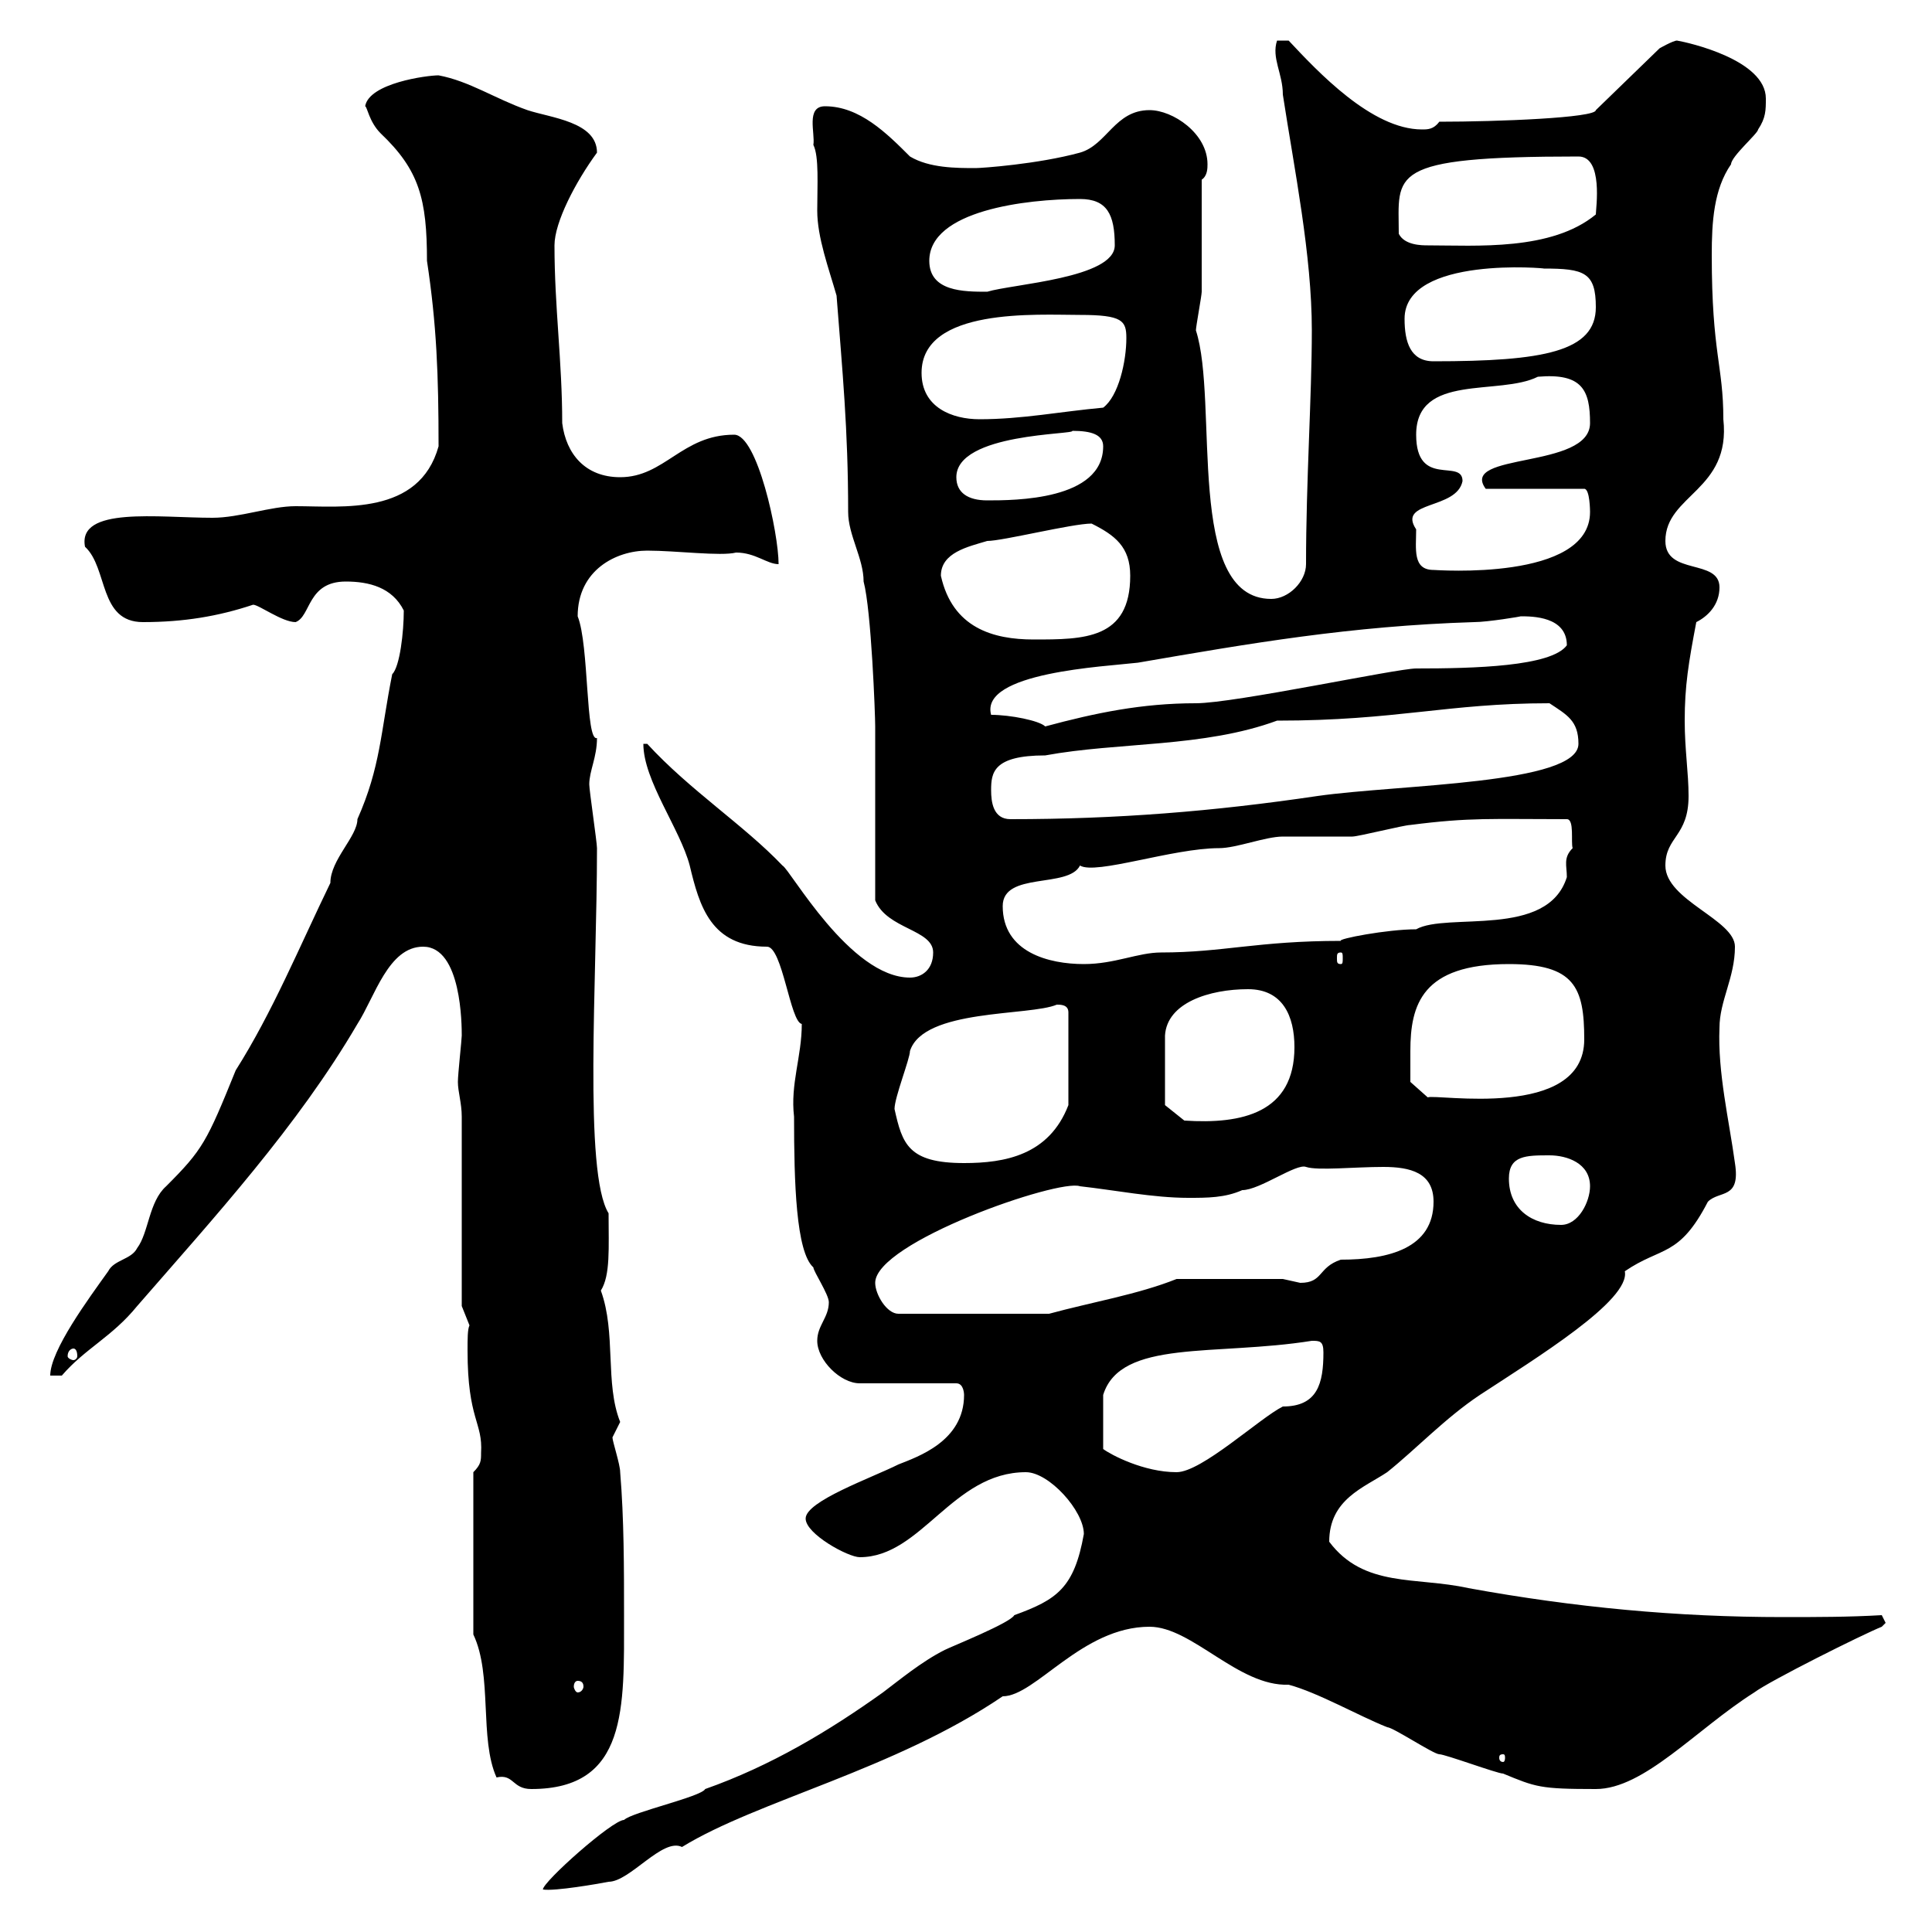 <svg xmlns="http://www.w3.org/2000/svg" xmlns:xlink="http://www.w3.org/1999/xlink" width="300" height="300"><path d="M168.30 238.20C166.80 246.60 164.10 248.40 157.50 250.80C156.90 252 147.90 255.60 146.70 256.20C143.10 258 139.50 261 137.10 262.80C128.70 268.80 119.70 274.20 109.50 277.80C108.90 279 98.10 281.40 96.90 282.60C95.10 282.60 84.30 292.20 84.30 293.40C86.10 293.70 93 292.50 94.50 292.20C97.80 292.20 102.90 285.30 105.90 286.80C117.60 279.60 138.90 274.80 155.70 263.40C160.80 263.40 168 252.60 178.50 252.60C185.10 252.60 192.30 261.90 200.10 261.60C204.60 262.80 210.90 266.40 215.40 268.20C216.30 268.20 222.60 272.40 223.50 272.40C224.40 272.40 232.50 275.40 233.40 275.40C238.50 277.50 239.10 277.80 247.80 277.80C255.30 277.80 263.40 268.50 272.40 262.80C274.80 261 289.20 253.80 292.20 252.60L292.80 252L292.20 250.80C287.10 251.10 282 251.10 276.90 251.10C260.40 251.10 244.50 249.60 228 246.60C219.90 244.80 211.80 246.60 206.40 239.40C206.40 232.80 211.80 231 215.40 228.60C219.90 225 224.40 220.20 229.80 216.60C238.50 210.90 253.20 201.90 252.30 197.40C258 193.50 260.70 195.30 265.20 186.60C267 184.80 270.30 186.30 269.40 180.60C268.50 174 266.70 166.50 267 159.60C267 155.40 269.40 151.80 269.40 147C269.40 142.80 258.60 139.80 258.60 134.40C258.60 129.90 262.20 129.90 262.20 123.60C262.20 120 261.60 116.40 261.60 111.90C261.60 106.50 262.20 102.90 263.40 96.60C265.20 95.70 267 93.90 267 91.20C267 86.70 258.60 89.40 258.60 84C258.60 76.80 268.80 76.20 267.60 65.10C267.60 56.70 265.80 54.90 265.80 39.60C265.80 34.50 266.10 29.40 268.80 25.50C268.80 24.30 273 20.70 273 20.10C274.20 18.30 274.20 17.10 274.20 15.30C274.20 9.30 262.20 6.60 260.40 6.30C259.80 6.30 257.70 7.50 257.70 7.50L247.80 17.10C247.80 18.30 232.50 18.90 223.50 18.90C222.60 20.10 221.70 20.10 220.80 20.10C213 20.10 204.60 11.10 200.10 6.30L198.30 6.30C197.40 9 199.20 11.40 199.20 14.70C201 26.40 203.70 39.60 203.70 51.30C203.70 61.50 202.80 74.70 202.80 87.60C202.80 90.30 200.10 93 197.40 93C183.90 93 189.30 62.40 185.70 51.30C185.70 50.70 186.60 45.90 186.60 45.30C186.60 42.30 186.60 30.90 186.60 27.90C187.50 27.30 187.50 26.10 187.50 25.50C187.50 20.70 182.10 17.10 178.50 17.10C173.10 17.10 171.90 22.50 167.70 23.70C161.10 25.50 152.40 26.10 151.50 26.10C148.50 26.10 144.30 26.10 141.30 24.30C137.70 20.70 133.50 16.50 128.10 16.50C125.10 16.50 126.60 20.70 126.30 22.50C127.20 24.30 126.90 28.80 126.90 32.70C126.90 36.90 128.70 41.70 129.90 45.90C130.80 57.60 131.70 66.60 131.70 79.50C131.70 83.10 134.10 86.70 134.10 90.30C135.30 94.80 135.90 111 135.90 112.80C135.90 116.40 135.90 135.30 135.90 139.80C137.70 144.30 144.90 144.30 144.90 147.90C144.90 150.60 143.10 151.80 141.30 151.80C132 151.80 122.70 135 121.50 134.40C115.50 128.10 107.10 122.70 100.50 115.50L99.90 115.50C99.90 121.20 105.60 128.70 107.10 134.40C108.60 140.70 110.40 147 119.10 147C121.50 147 122.70 158.70 124.50 159C124.50 164.10 122.70 168.30 123.30 173.40C123.30 183.60 123.60 194.40 126.30 196.80C126.30 197.40 128.70 201 128.70 202.20C128.70 204.60 126.90 205.80 126.90 208.20C126.90 211.20 130.50 214.80 133.50 214.80L148.50 214.80C149.70 214.80 149.70 216.60 149.70 216.60C149.70 223.80 142.50 226.20 139.50 227.40C135.30 229.50 125.10 233.10 125.10 235.80C125.10 238.20 131.70 241.80 133.50 241.80C143.10 241.80 147.90 228.60 159.30 228.60C162.90 228.60 168.30 234.60 168.30 238.20ZM73.50 253.80C76.50 260.10 74.40 270 77.10 276C79.80 275.40 79.50 277.80 82.50 277.80C97.50 277.80 96.90 265.20 96.90 250.80C96.90 243.60 96.90 235.80 96.30 228.60C96.30 227.40 95.10 223.80 95.10 223.20C95.10 223.20 96.30 220.80 96.30 220.80C93.90 214.80 95.70 207 93.30 200.40C94.80 198 94.50 193.80 94.50 188.40C90.60 182.10 92.70 152.10 92.70 131.70C92.70 130.80 91.50 122.70 91.50 121.80C91.50 119.70 92.70 117.60 92.70 114.60C90.90 115.20 91.50 100.20 89.70 95.70C89.70 88.50 95.70 85.50 100.50 85.50C105 85.50 111.90 86.40 114.30 85.80C117.30 85.80 119.10 87.60 120.90 87.60C120.90 82.80 117.60 67.50 114 67.50C105.90 67.50 103.20 74.10 96.30 74.10C90.90 74.10 87.90 70.50 87.30 65.70C87.30 56.10 86.10 47.70 86.10 38.10C86.10 34.50 89.40 28.20 92.70 23.70C92.70 18.90 85.50 18.30 81.90 17.10C76.80 15.30 72.90 12.60 68.10 11.70C66.30 11.70 57.30 12.90 56.70 16.50C57 16.50 57.30 18.90 59.10 20.70C65.10 26.40 66.30 30.90 66.30 40.50C67.80 50.40 68.10 58.20 68.10 69.30C65.10 80.10 53.10 78.60 45.90 78.60C42 78.60 37.20 80.40 33 80.40C24.60 80.40 12 78.60 13.20 84.90C16.80 88.20 15.30 96.60 22.20 96.60C28.50 96.60 33.90 95.70 39.30 93.90C40.20 93.90 43.80 96.60 45.90 96.60C48.30 95.70 47.70 90.30 53.70 90.30C57.30 90.30 60.90 91.20 62.70 94.80C62.70 98.10 62.10 103.50 60.90 104.70C59.10 113.70 59.10 119.10 55.50 127.20C55.50 129.90 51.30 133.50 51.30 137.10C46.50 147 42.30 157.20 36.60 166.20C32.10 177.30 31.50 178.50 25.80 184.20C23.10 186.60 23.10 191.40 21.30 193.80C20.40 195.60 17.70 195.60 16.80 197.40C13.80 201.60 7.80 209.70 7.80 213.60L9.60 213.60C13.20 209.40 17.40 207.60 21.30 202.80C33.30 189 46.20 174.90 55.50 159C58.20 154.80 60.30 147 65.70 147C71.70 147 71.70 159.30 71.70 160.80C71.70 161.40 71.10 166.80 71.10 168C71.10 169.50 71.70 171.30 71.70 173.40L71.70 202.80L72.90 205.80C72.60 206.40 72.60 207.90 72.60 209.70C72.60 220.50 75 220.80 74.70 225.60C74.70 226.80 74.70 227.40 73.50 228.60ZM233.40 272.40C233.70 272.40 233.70 272.70 233.70 273C233.70 273 233.70 273.60 233.40 273.60C232.80 273.60 232.80 273 232.80 273C232.80 272.70 232.80 272.40 233.40 272.40ZM89.70 261C90.30 261 90.60 261.30 90.60 261.90C90.60 262.20 90.30 262.80 89.70 262.80C89.40 262.80 89.10 262.20 89.10 261.90C89.10 261.30 89.40 261 89.70 261ZM203.70 208.20C204.90 208.20 205.50 208.20 205.50 210C205.50 214.80 204.60 218.40 199.20 218.40C195.60 220.20 186.60 228.60 182.70 228.60C177.60 228.60 172.50 225.90 171.30 225L171.30 216.60C174 207.90 188.70 210.60 203.70 208.20ZM11.40 209.40C11.70 209.40 12 209.70 12 210.60C12 210.90 11.70 211.20 11.40 211.20C11.10 211.20 10.50 210.90 10.50 210.60C10.50 209.70 11.10 209.40 11.40 209.40ZM135.90 199.20C135.90 192.90 164.40 183 167.70 184.20C173.10 184.80 179.10 186 184.50 186C187.50 186 190.20 186 192.90 184.80C195.60 184.80 201.30 180.60 202.80 181.20C204.60 181.80 210.30 181.20 214.80 181.20C219 181.20 222.60 182.10 222.60 186.60C222.60 193.80 215.70 195.60 208.20 195.60C204.60 196.80 205.50 199.20 201.90 199.20C201.90 199.20 199.20 198.60 199.20 198.60L182.70 198.60C176.70 201 169.50 202.20 162.90 204L139.50 204C137.70 204 135.90 201 135.90 199.20ZM234.30 183C234.30 179.40 237 179.40 240.60 179.40C243.30 179.40 246.90 180.60 246.90 184.20C246.90 186.60 245.10 190.20 242.40 190.20C237.90 190.20 234.30 187.80 234.30 183ZM138.90 172.20C138.90 170.40 141.30 164.40 141.30 163.20C143.40 156.60 159.90 157.80 164.10 156C164.70 156 165.90 156 165.90 157.20L165.90 171.60C162.90 179.40 156 180.60 149.70 180.60C141 180.60 140.10 177.60 138.90 172.20ZM180.90 171.60L180.90 160.80C181.20 155.70 187.80 153.60 193.80 153.60C199.20 153.60 201 157.80 201 162.60C201 172.80 192.90 174.60 183.90 174ZM219 163.20C219 156 220.80 149.70 234.30 149.70C244.50 149.70 246 153.30 246 161.40C246 174 222.90 169.80 221.70 170.40L219 168C219 168 219 164.40 219 163.20ZM155.70 140.70C155.70 135.30 165.90 138 167.70 134.40C170.10 135.90 182.10 131.70 189.30 131.70C192 131.70 196.50 129.90 199.20 129.90C200.10 129.90 209.10 129.90 210 129.90C210.90 129.90 218.10 128.10 219 128.10C228.30 126.90 231.60 127.20 243.30 127.20C244.50 127.20 243.90 130.80 244.20 131.70C242.70 133.20 243.30 134.40 243.30 136.20C240.30 145.80 224.70 141.60 219.90 144.30C215.40 144.30 207.60 145.80 208.20 146.10C195.30 146.10 189.90 147.90 180.30 147.90C176.70 147.90 173.10 149.70 168.30 149.70C162.90 149.70 155.70 147.90 155.70 140.70ZM208.20 147.90C208.50 147.90 208.50 148.20 208.50 148.80C208.50 149.40 208.50 149.70 208.20 149.70C207.60 149.70 207.60 149.40 207.60 148.80C207.60 148.20 207.60 147.90 208.20 147.90ZM153.90 122.70C153.90 120 154.20 117.30 162.30 117.30C173.70 115.20 186.90 116.10 198.30 111.90C216.90 111.90 224.70 109.20 240.60 109.20C243.30 111 245.10 111.90 245.10 115.50C245.10 121.80 217.20 121.80 204.60 123.60C188.40 126 173.40 127.20 156.90 127.20C154.20 127.20 153.90 124.50 153.90 122.70ZM153.90 111C152.10 104.40 171.60 103.50 176.70 102.90C194.10 99.90 209.70 97.20 228.90 96.60C231 96.60 236.40 95.70 236.10 95.70C237.90 95.70 243.30 95.70 243.30 100.20C240.90 103.50 228.90 103.80 219.90 103.80C216.90 103.80 191.70 109.20 185.70 109.20C177.30 109.20 170.10 110.70 162.30 112.80C161.40 111.90 156.90 111 153.90 111ZM146.10 89.40C146.10 85.80 150.30 84.90 153.30 84C155.70 84 166.50 81.30 169.50 81.30C173.10 83.10 175.50 84.90 175.50 89.40C175.50 99.30 168.30 99.30 160.50 99.30C154.20 99.30 147.90 97.50 146.10 89.40ZM219.90 82.20C216.90 77.70 226.20 79.20 227.10 74.70C227.10 71.10 219.90 75.90 219.90 67.50C219.90 57.90 232.80 61.50 238.80 58.50C245.70 57.90 246.90 60.60 246.90 65.70C246.90 72.90 226.50 70.20 230.70 75.90L246 75.90C246.90 75.90 246.90 79.50 246.90 79.50C246.90 90.30 222.90 88.50 222.60 88.50C219.30 88.50 219.90 85.20 219.90 82.20ZM148.50 74.10C148.50 67.20 167.10 67.50 166.50 66.90C169.50 66.90 171.30 67.50 171.30 69.30C171.30 77.70 157.50 77.70 153.30 77.70C150.30 77.70 148.50 76.50 148.50 74.10ZM143.10 57.90C143.10 47.70 161.10 48.90 167.70 48.90C174.30 48.90 174.90 49.80 174.90 52.50C174.90 56.10 173.70 61.50 171.30 63.30C164.70 63.90 158.70 65.10 152.10 65.10C147.90 65.10 143.10 63.30 143.10 57.90ZM218.10 49.50C218.10 39.60 240.60 41.70 239.70 41.70C246 41.70 247.80 42.30 247.80 47.70C247.80 54.60 239.70 56.10 222.60 56.10C219 56.10 218.10 53.10 218.10 49.50ZM144.30 40.50C144.30 32.70 159.30 30.90 167.70 30.90C171.90 30.90 173.10 33.30 173.10 38.10C173.10 43.20 157.20 44.10 153.30 45.30C149.70 45.30 144.30 45.30 144.30 40.50ZM217.20 36.30C217.20 27 215.10 24.30 245.10 24.30C249 24.30 247.80 32.40 247.80 33.30C240.90 39 229.20 38.10 221.70 38.10C220.80 38.10 218.10 38.10 217.20 36.30Z"/></svg>